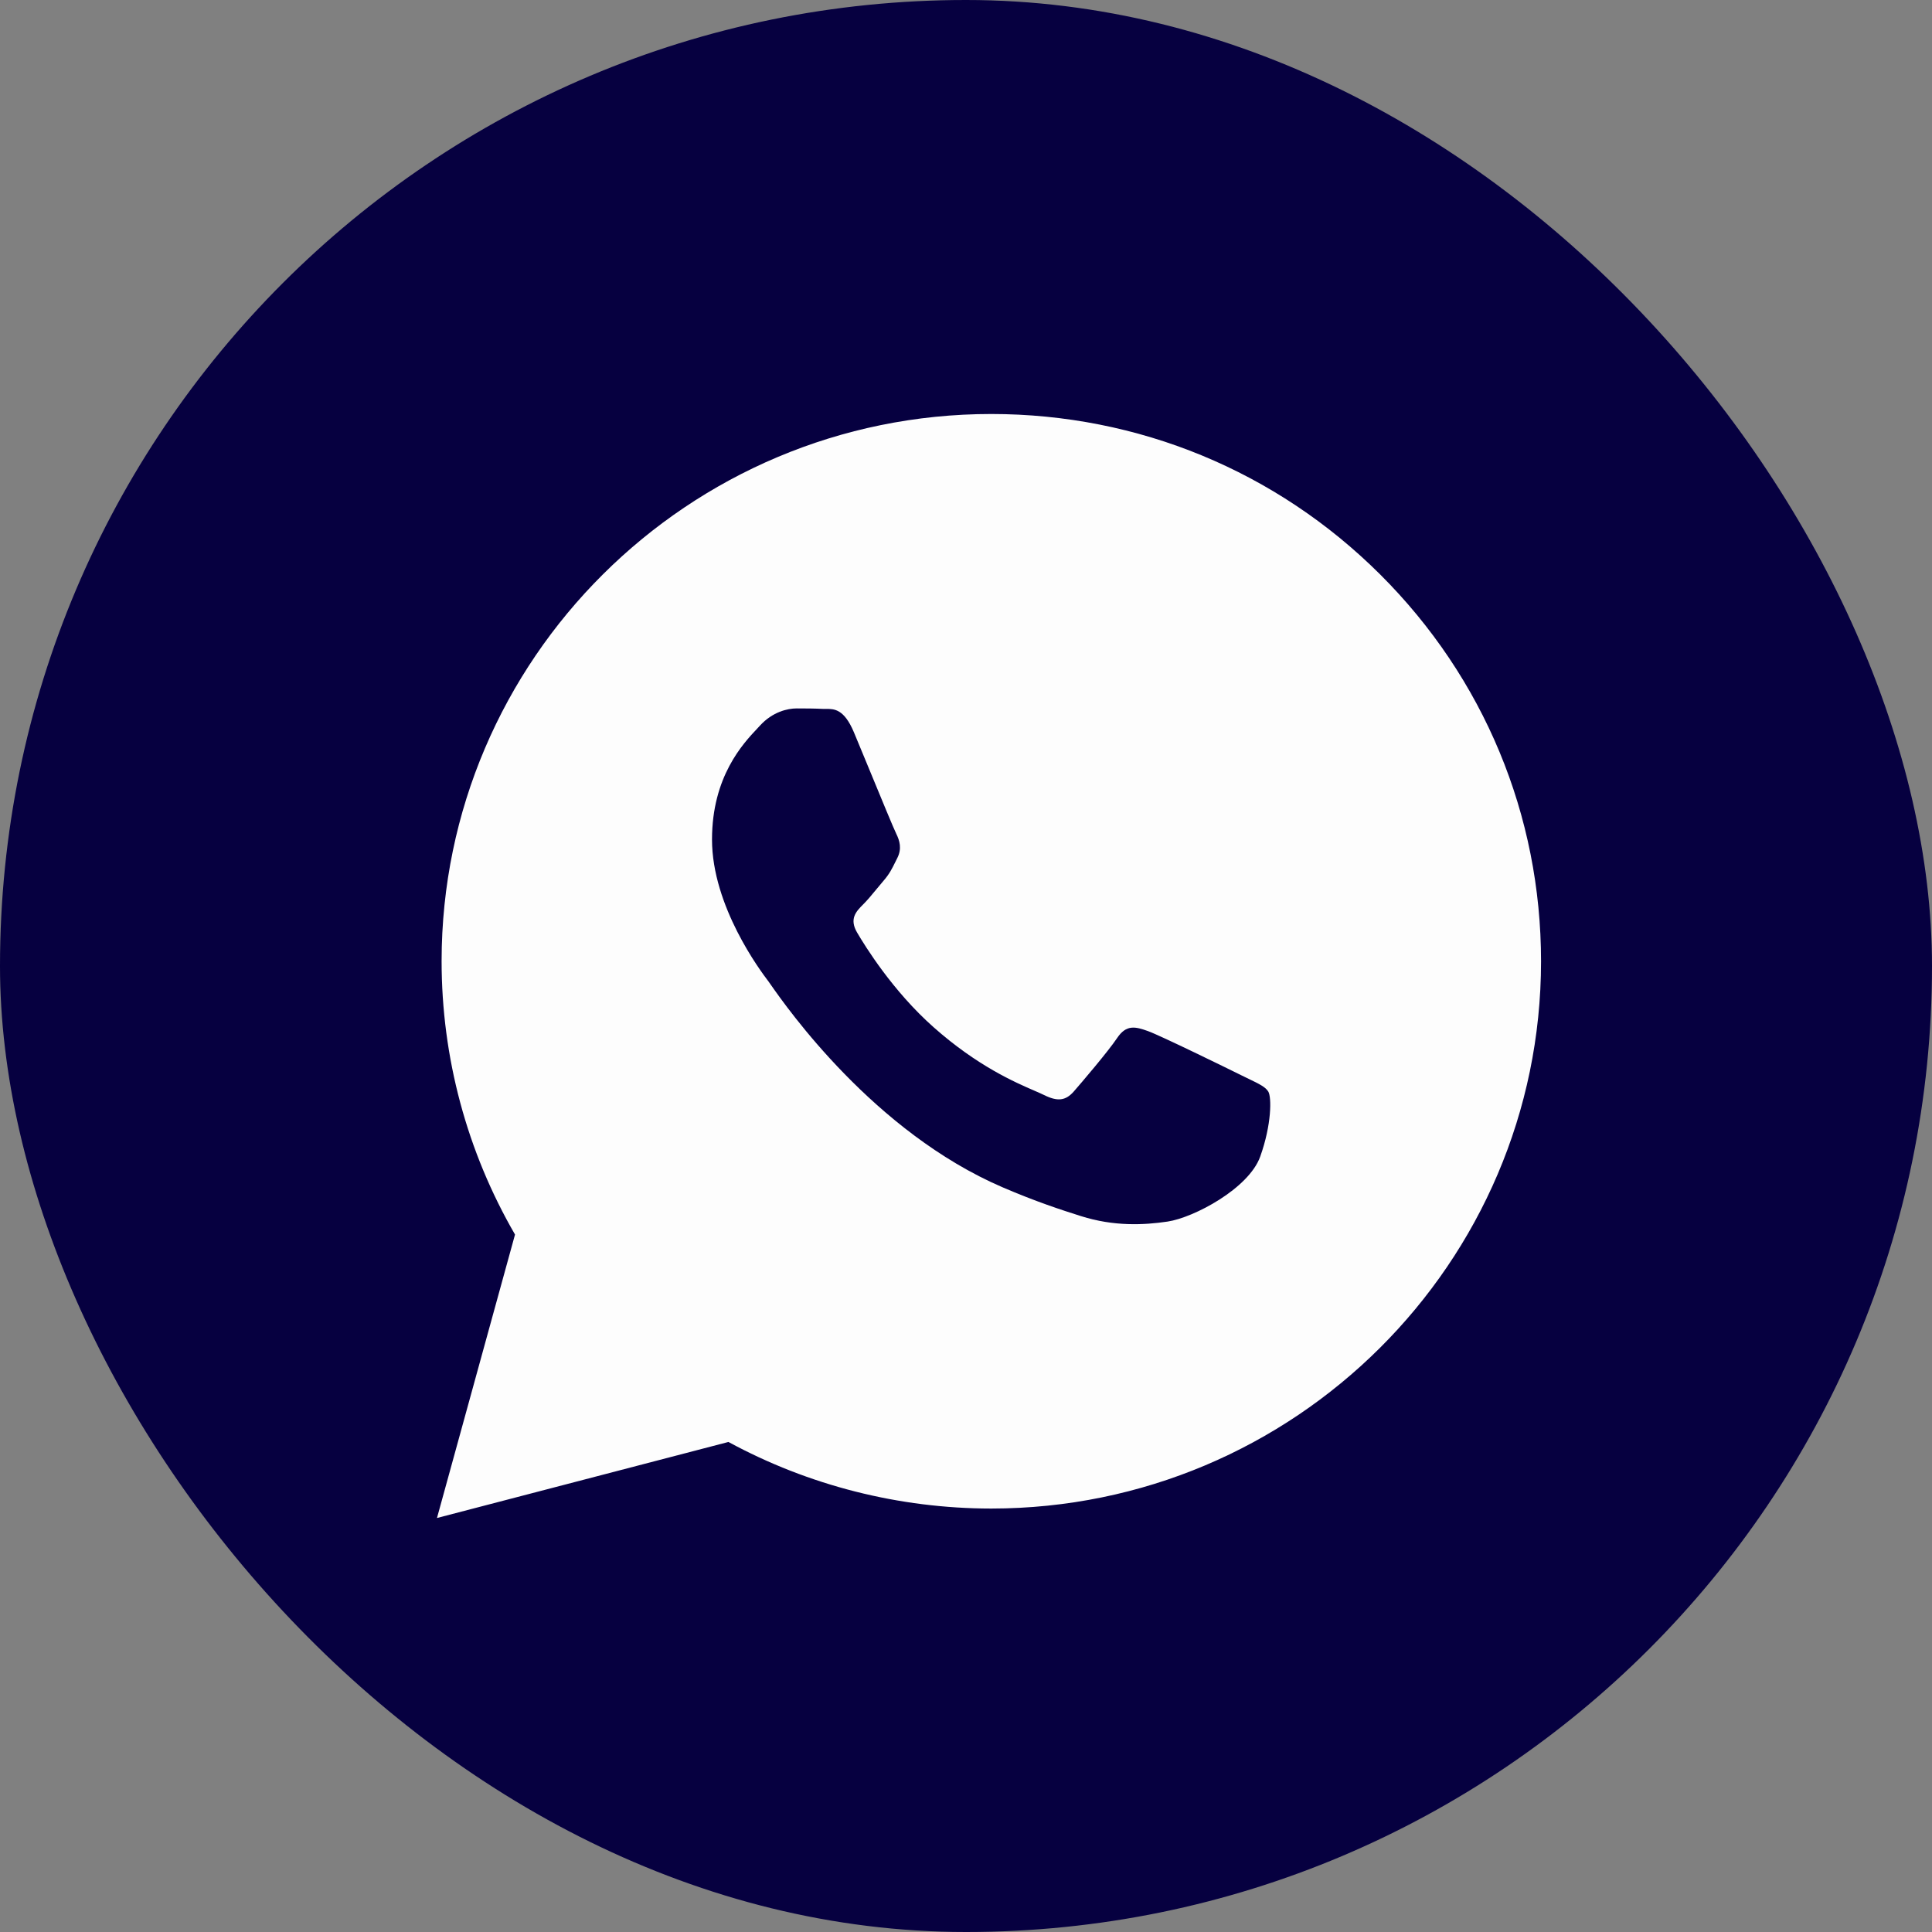 <?xml version="1.0" encoding="UTF-8"?> <svg xmlns="http://www.w3.org/2000/svg" width="28" height="28" viewBox="0 0 28 28" fill="none"><rect x="0" y="0" width="28" height="28" fill="#808080" stroke="none"/> <rect width="28" height="28" rx="14" fill="#060040"></rect> <path fill-rule="evenodd" clip-rule="evenodd" d="M14.364 21.863H14.367C18.759 21.861 22.332 18.305 22.334 13.934C22.334 11.816 21.506 9.824 20.002 8.325C18.498 6.827 16.498 6.001 14.367 6C9.976 6 6.402 9.556 6.4 13.928C6.4 15.325 6.767 16.689 7.464 17.892L6.333 22L10.557 20.898C11.72 21.529 13.03 21.862 14.364 21.863ZM18.108 15.641C18.247 15.708 18.34 15.753 18.381 15.82C18.43 15.902 18.43 16.299 18.264 16.762C18.099 17.224 17.303 17.647 16.921 17.704C16.578 17.755 16.144 17.776 15.667 17.625C15.378 17.534 15.007 17.412 14.532 17.208C12.666 16.406 11.405 14.606 11.167 14.266C11.15 14.242 11.138 14.225 11.132 14.216L11.13 14.214C11.025 14.075 10.319 13.137 10.319 12.167C10.319 11.255 10.769 10.776 10.977 10.556C10.991 10.541 11.004 10.527 11.016 10.514C11.198 10.316 11.414 10.267 11.546 10.267C11.679 10.267 11.812 10.268 11.928 10.274C11.942 10.274 11.957 10.274 11.973 10.274C12.089 10.274 12.233 10.273 12.376 10.614C12.431 10.745 12.511 10.94 12.596 11.145C12.767 11.56 12.956 12.018 12.99 12.085C13.039 12.184 13.072 12.299 13.006 12.432C12.996 12.451 12.987 12.47 12.978 12.488C12.928 12.589 12.892 12.664 12.807 12.762C12.774 12.801 12.739 12.842 12.705 12.884C12.637 12.967 12.568 13.05 12.508 13.109C12.409 13.208 12.305 13.315 12.421 13.514C12.537 13.712 12.937 14.361 13.529 14.886C14.165 15.451 14.718 15.689 14.998 15.81C15.053 15.834 15.097 15.853 15.129 15.869C15.328 15.968 15.444 15.952 15.561 15.82C15.677 15.687 16.058 15.241 16.191 15.043C16.324 14.845 16.456 14.878 16.639 14.944C16.821 15.01 17.8 15.489 17.999 15.588C18.038 15.607 18.074 15.625 18.108 15.641Z" fill="#FDFDFD"></path> </svg> 